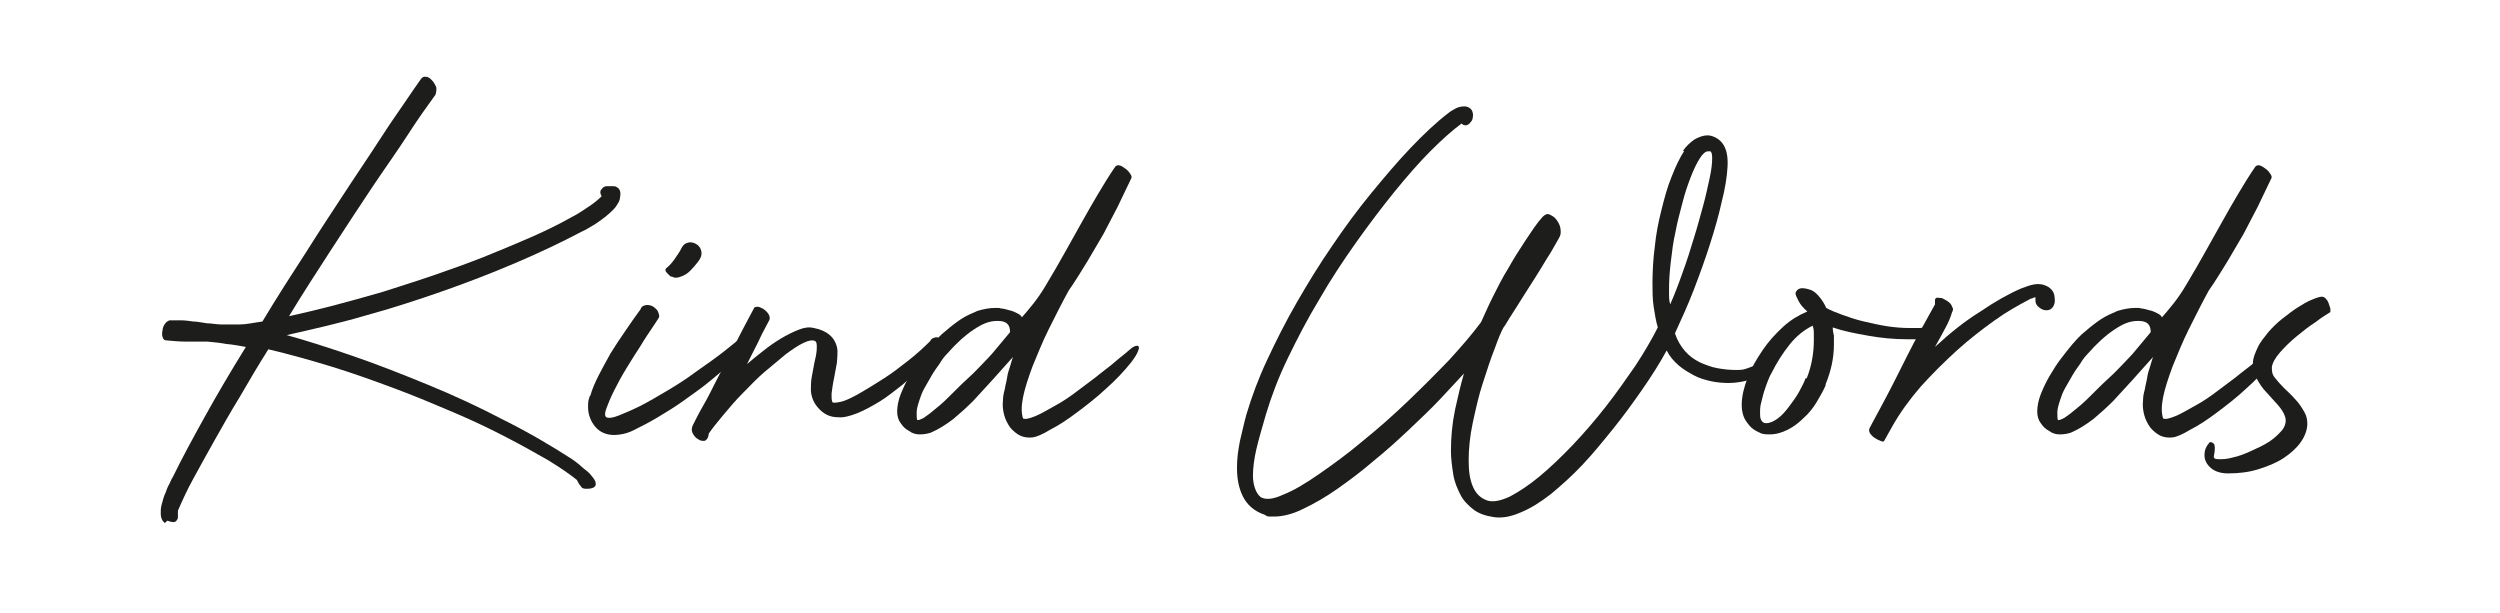 <?xml version="1.0" encoding="UTF-8"?> <svg xmlns="http://www.w3.org/2000/svg" version="1.1" viewBox="0 0 423 103.8"><defs><style> .cls-1 { fill: #1d1d1b; } </style></defs><g><g id="Layer_1"><g><path class="cls-1" d="M27.9,88.5c-.4-.3-.7-.8-.7-1.6s0-1,.2-1.7.3-1.2.6-1.8c.2-.6.4-1.1.7-1.6.2-.5.4-.9.6-1.2,1.4-2.9,3.2-6.2,5.3-10s4.4-7.7,7-11.9c-1.1-.2-2.2-.4-3.3-.5-1.1-.2-2.1-.3-3.2-.4-1.3,0-2.5,0-3.6,0-1.1,0-2.2-.1-3.3-.2-.4,0-.6-.2-.7-.6-.1-.3-.1-.7,0-1.1,0-.4.2-.8.4-1.1.2-.3.5-.5.8-.6.6,0,1.2,0,1.9,0,.7,0,1.4.1,2.1.2.7,0,1.5.2,2.3.3.8,0,1.6.2,2.5.2.8,0,1.8,0,3,0s2.4-.3,3.9-.5c2.4-4,4.9-7.9,7.5-11.9,2.5-4,5-7.7,7.4-11.4,2.4-3.6,4.6-6.9,6.6-10,2.1-3,3.8-5.6,5.3-7.7.2-.3.5-.5.9-.4.4,0,.7.3,1,.6.3.3.5.7.7,1.1.1.4,0,.9-.1,1.3-1.3,1.8-2.9,4-4.7,6.8s-3.9,5.7-6.1,9c-2.2,3.3-4.5,6.8-6.9,10.5-2.4,3.7-4.8,7.4-7.1,11.2,2.3-.5,4.8-1.1,7.5-1.8,2.7-.7,5.5-1.5,8.3-2.3,2.8-.9,5.7-1.8,8.6-2.8,2.9-1,5.7-2,8.5-3.1,2.7-1.1,5.4-2.2,7.9-3.3,2.5-1.1,4.8-2.2,6.9-3.4,1.2-.6,2.2-1.3,3.1-1.9.9-.6,1.6-1.2,2.1-1.7-.3-.5-.3-.9,0-1.2.2-.3.5-.5.9-.5.3,0,.6,0,.9,0s.6,0,.8.2c.2.1.4.3.5.6s.1.7,0,1.1c0,.6-.4,1.1-.8,1.7-.5.6-1.1,1.1-1.7,1.6-.7.5-1.3,1-2,1.4-.7.4-1.3.8-1.8,1-3.6,1.9-7.4,3.7-11.4,5.4-4,1.7-8.1,3.3-12.4,4.8-4.3,1.5-8.6,2.9-13,4.1-4.4,1.3-8.9,2.3-13.3,3.3,3.3.9,7,2.1,11.1,3.5,4.1,1.4,8.4,3.1,12.8,4.9s8.7,3.8,12.9,6c4.2,2.1,8.1,4.4,11.5,6.6h0c.3.2.7.5,1.2.9.4.4.9.8,1.3,1.1s.8.8,1.1,1.2c.3.4.4.7.4,1,0,.5-.5.8-1.5.8-.4,0-.8,0-1-.4-.3-.3-.5-.7-.7-1.1-1.1-.9-2.7-2-4.8-3.3-2.1-1.2-4.4-2.5-7.1-3.9s-5.6-2.8-8.9-4.2-6.6-2.8-10.1-4.1c-3.5-1.3-7.1-2.6-10.7-3.7-3.6-1.1-7.2-2.1-10.6-2.9-1.7,2.7-3.3,5.4-4.8,8-1.6,2.6-3,5.1-4.3,7.4-1.3,2.3-2.5,4.5-3.6,6.5-1.1,2-1.9,3.8-2.6,5.4,0,.2,0,.4,0,.6,0,.2,0,.4,0,.5,0,.4-.3.7-.5.8-.3.1-.7,0-1.3-.2Z"></path><path class="cls-1" d="M99.9,66.9c.3-1.1.8-2.2,1.4-3.4.6-1.2,1.3-2.4,2-3.7.8-1.3,1.6-2.5,2.5-3.8.9-1.3,1.7-2.5,2.6-3.7.1-.4.4-.6,1-.7.5,0,1,.1,1.4.5.3.2.5.5.6.8.1.3.2.6.1.8-.1.2-.5.8-1.1,1.7-.6.9-1.3,1.9-2,3.1-.8,1.2-1.6,2.5-2.4,3.8-.8,1.3-1.5,2.6-2.1,3.8s-1,2.2-1.3,3c-.3.8-.3,1.3,0,1.5.4.2,1.1.1,2.1-.3,1-.4,2.2-.9,3.6-1.6s2.9-1.6,4.6-2.6c1.7-1,3.4-2.1,5-3.3,1.7-1.2,3.3-2.3,4.8-3.5,1.5-1.2,2.9-2.3,4-3.3.1-.1.2-.2.4-.3.1,0,.4-.1.7,0,.2,0,.3.2.3.4,0,.2-.1.5-.3.9-.2.4-.4.7-.7,1.1-.3.4-.6.8-1,1.1-.6.6-1.4,1.4-2.4,2.3-1.1.9-2.3,1.9-3.6,3-1.3,1.1-2.8,2.1-4.3,3.2-1.5,1.1-3,2-4.5,2.9-1.5.9-2.9,1.6-4.1,2.2s-2.4.8-3.3.8c-1.2,0-2.3-.4-3.1-1.3-.8-.9-1.3-2.1-1.3-3.4s.1-1.2.3-1.9ZM113.5,46.8c-.6-.5-.9-.9-.9-1s0-.3.1-.4c.4-.3.9-.8,1.4-1.5s.9-1.3,1.2-1.9c.2-.4.4-.6.7-.8.3-.1.5-.2.8-.2.5,0,.9.2,1.3.5.4.4.6.8.6,1.4,0,.4-.2.9-.6,1.4-.4.5-.8,1-1.3,1.5s-1,.8-1.6,1c-.5.2-1,.3-1.5,0h-.3Z"></path><path class="cls-1" d="M119.9,73.6c-.1.6-.4.9-.7,1-.4,0-.7,0-1.1-.3-.4-.2-.7-.6-.9-1-.2-.4-.2-.8,0-1.3.5-1,1.1-2.2,1.8-3.4.7-1.2,1.4-2.6,2.2-4.2s1.8-3.4,2.8-5.4c1-2,2.2-4.3,3.6-6.9,0-.1.3-.2.6-.2.3,0,.6.2,1,.4.3.2.6.5.8.8.2.3.3.6.2,1-.6,1.2-1.2,2.2-1.6,3.1-.4.9-.9,1.8-1.4,2.8l-.8,1.6c.8-.7,1.7-1.4,2.7-2.2,1-.8,2-1.5,3-2.1s2-1.1,3-1.5c1-.4,1.8-.5,2.6-.3,1.1.2,2,.6,2.7,1.2.7.6,1.2,1.5,1.3,2.6,0,.5,0,1.2-.1,2.1-.2.9-.3,1.8-.5,2.7-.2.9-.3,1.8-.4,2.5,0,.8,0,1.3.2,1.5.3.1.9,0,1.7-.2.9-.3,1.9-.8,3.1-1.5s2.5-1.5,3.9-2.4c1.4-.9,2.7-1.9,4.1-3,1.4-1.1,2.6-2.2,3.7-3.3.1-.3.4-.5.8-.6.4-.1.7,0,.7.3,0,.5-.2,1.1-.7,2-.5.8-1.3,1.8-2.2,2.7-1,1-2.1,2-3.3,3-1.3,1-2.5,2-3.8,2.8-1.3.8-2.6,1.5-3.8,2-1.3.5-2.4.8-3.3.7-1.2,0-2.2-.4-3.1-1.3-.9-.9-1.4-1.9-1.5-3.2,0-.8,0-1.7.2-2.6.2-.9.3-1.8.5-2.6.2-.8.3-1.5.3-2.1,0-.6,0-.9-.3-1.1-.4-.2-1.1-.1-1.9.3-.9.4-1.9,1.1-3,1.9-1.1.9-2.3,1.9-3.6,3s-2.5,2.4-3.7,3.6c-1.2,1.2-2.3,2.5-3.3,3.7-1,1.2-1.9,2.3-2.5,3.2Z"></path><path class="cls-1" d="M191,59.3c.6-.6,1.1-.8,1.4-.8s.4.3.2.8c-.2.6-.6,1.2-1.2,2-1.2,1.5-2.6,3-4.3,4.5-1.6,1.5-3.3,2.8-4.9,4-1.6,1.2-3.1,2.2-4.5,2.9-1.3.8-2.3,1.2-2.9,1.3-.8.1-1.6,0-2.2-.3s-1.2-.8-1.7-1.4c-.4-.6-.8-1.3-1-2.1-.2-.8-.3-1.6-.2-2.4,0-.6.1-1.2.3-1.9.1-.7.3-1.3.4-2s.3-1.3.5-1.9c.2-.6.3-1.1.5-1.6-1.2,1.3-2.3,2.6-3.4,3.8s-2.2,2.4-3.3,3.6c-1.1,1.1-2.2,2.1-3.4,3.1-1.2.9-2.4,1.7-3.8,2.3-.6.2-1.2.3-1.9.3-.7,0-1.3-.2-1.8-.6-.6-.3-1-.7-1.4-1.3-.4-.5-.6-1.2-.6-2s.2-1.9.6-2.9c.4-1,.9-2.1,1.5-3.1.6-1,1.2-2,1.9-2.9.7-.9,1.3-1.7,1.9-2.4.7-.8,1.4-1.6,2.3-2.3.8-.7,1.7-1.4,2.6-2,.9-.6,1.9-1,2.8-1.4,1-.3,2-.5,3-.5s.6,0,1,.1c.5,0,.9.2,1.4.3.5.1.9.3,1.3.5.4.2.7.4.8.7.6-.7,1.3-1.5,2-2.4.7-.9,1.4-1.9,2.1-3.1,1.2-2,2.3-3.9,3.3-5.7,1-1.8,1.9-3.4,2.8-5,.9-1.6,1.8-3.2,2.7-4.7.9-1.5,1.8-3,2.9-4.6.2-.2.4-.3.8-.2.3.1.6.3,1,.6s.6.6.8.9c.2.3.2.6.1.7-.8,1.7-1.6,3.3-2.3,4.8-.8,1.5-1.6,3.1-2.4,4.6-.9,1.5-1.8,3.1-2.7,4.6-1,1.6-2,3.3-3.2,5-1.2,2.2-2.3,4.4-3.4,6.6s-1.9,4.3-2.7,6.2c-.7,1.9-1.3,3.7-1.6,5.2-.3,1.5-.3,2.7,0,3.6.4.2,1.1,0,2.1-.4s2.1-1.1,3.4-1.8,2.6-1.6,3.9-2.6,2.6-1.9,3.8-2.9c1.2-.9,2.2-1.7,3.1-2.5.9-.7,1.5-1.2,1.8-1.5ZM155.1,71c.2.2.6,0,1.2-.3.6-.4,1.4-1,2.2-1.7.9-.7,1.8-1.6,2.7-2.5s1.9-1.9,2.8-2.7,1.7-1.7,2.4-2.4,1.2-1.3,1.5-1.6l3-3.6c0-1.3-.6-1.9-2.1-1.9s-2.6.5-4.1,1.5c-1.5,1-3,2.4-4.4,4-.4.4-.9,1-1.3,1.7-.5.7-1,1.4-1.4,2.1-.4.7-.8,1.4-1.2,2.1-.4.7-.6,1.3-.8,1.9-.3.9-.5,1.6-.5,2.2,0,.6,0,1,.1,1.3Z"></path><path class="cls-1" d="M284.7,25.6c.6-.9,1.3-1.5,2-2,.7-.4,1.5-.7,2.2-.7s1.8.4,2.5,1.3c.7.9,1,2.2.9,4-.1,1.7-.4,3.7-1,6-.5,2.3-1.2,4.7-2,7.2-.8,2.5-1.7,5-2.7,7.6-1,2.6-2.1,5-3.2,7.4.4,1.2,1,2.2,1.7,3,.7.8,1.5,1.4,2.5,1.9.9.4,1.9.8,3,1,1.1.2,2.1.3,3.2.3s1.3-.1,1.9-.3,1.3-.5,2.1-.8c.3-.1.6-.1,1,0,.4.1.6.3.8.6h0c0,.1,0,.3-.1.5s-.4.3-.6.5c-.3.2-.5.3-.8.4s-.5.2-.6.3c-.7.3-1.5.5-2.4.7-.9.2-1.8.3-2.7.3s-2-.1-2.9-.3-2-.5-2.9-1-1.8-1-2.6-1.7c-.8-.7-1.5-1.5-2-2.5-1.2,2.2-2.6,4.4-4.2,6.7-1.6,2.3-3.2,4.5-4.9,6.6-1.7,2.1-3.4,4.2-5.2,6.1-1.8,1.9-3.6,3.5-5.3,4.9-1.8,1.4-3.4,2.4-5.1,3.1-1.6.7-3.1,1-4.5.8-1.4-.2-2.6-.6-3.5-1.3-.9-.7-1.7-1.5-2.2-2.5s-1-2.1-1.2-3.4c-.2-1.3-.4-2.6-.4-4,0-2.3.2-4.6.7-7,.5-2.3,1-4.4,1.5-6.1-1.1,1.2-2.4,2.6-4,4.3s-3.4,3.4-5.3,5.2c-1.9,1.8-3.9,3.6-6,5.3-2.1,1.8-4.1,3.3-6.1,4.7-2,1.4-3.9,2.5-5.8,3.4-1.8.9-3.5,1.3-4.9,1.3s-1.1,0-1.6-.3c-1.8-.6-3-1.7-3.7-3.1-.7-1.4-1-3-1-4.8s.2-3,.5-4.6c.4-1.6.7-3.1,1.1-4.5.9-3,2-6,3.5-9.2,1.5-3.2,3.1-6.4,5-9.7s3.8-6.4,6-9.6c2.1-3.1,4.3-6.1,6.6-8.9s4.5-5.4,6.7-7.7c2.2-2.3,4.3-4.3,6.4-5.9.2-.2.6-.4,1.1-.7.5-.3,1.1-.4,1.6-.4s1.1.3,1.3.8c.1.3.2.7.1,1,0,.4-.2.7-.4.9-.2.3-.4.4-.7.5-.3,0-.5,0-.8-.3-1.5,1.1-3.2,2.6-5.2,4.6s-4,4.3-6.2,7c-2.1,2.6-4.3,5.5-6.5,8.6-2.2,3.1-4.3,6.3-6.2,9.6-2,3.3-3.7,6.6-5.3,9.9-1.6,3.3-2.8,6.5-3.7,9.5-.6,2.1-1.2,4.1-1.6,5.8s-.6,3.3-.6,4.6.4,2.9,1.3,3.6c.8.5,2.1.4,3.8-.4,1.8-.7,3.8-1.9,6.1-3.5s4.8-3.4,7.4-5.6c2.6-2.1,5.2-4.4,7.7-6.8,2.5-2.4,4.8-4.7,7-7,2.1-2.3,3.9-4.4,5.3-6.3.6-1.3,1.2-2.7,2-4.3.8-1.6,1.6-3.2,2.6-4.8.9-1.6,1.9-3.2,2.9-4.7,1-1.5,1.9-2.9,2.9-4,.4-.4.8-.6,1.2-.4s.8.4,1.1.8.6.9.7,1.4c.1.5.1,1,0,1.3-.1.3-.4.8-.8,1.5-.4.7-.9,1.6-1.5,2.5-.6,1-1.2,2-1.9,3.1s-1.4,2.2-2.1,3.3c-.7,1.1-1.3,2.1-1.9,3-.6.9-1,1.7-1.4,2.2-.4.7-.9,1.9-1.5,3.6-.7,1.7-1.3,3.7-2,5.8-.7,2.1-1.2,4.4-1.7,6.7-.5,2.3-.7,4.5-.7,6.4s.2,3.2.7,4.4c.5,1.2,1.3,2,2.5,2.4,1,.3,2.3,0,3.8-.7,1.5-.8,3.2-1.9,5-3.4,1.8-1.5,3.7-3.3,5.6-5.3s3.8-4.2,5.6-6.5c1.8-2.3,3.4-4.6,5-6.9,1.5-2.3,2.8-4.5,3.8-6.5-.3-1-.5-2.2-.7-3.5-.2-1.3-.2-2.7-.2-4.1s.1-4,.4-6.1c.2-2.1.6-4.1,1.1-6.1.5-2,1-3.9,1.7-5.6.7-1.8,1.4-3.3,2.2-4.5ZM289,25.6c-.4,0-.9.4-1.4,1.2-.5.8-1,1.8-1.5,3.1s-1,2.7-1.4,4.3-.9,3.3-1.2,5c-.4,1.7-.6,3.4-.8,5.1s-.3,3.2-.3,4.7,0,1.8.2,2.5c.7-1.6,1.4-3.4,2.1-5.4.7-1.9,1.3-3.8,1.9-5.8.6-1.9,1.1-3.8,1.6-5.6.5-1.8.8-3.4,1.1-4.7.3-1.4.4-2.4.4-3.3,0-.8-.2-1.2-.5-1.1Z"></path><path class="cls-1" d="M308.9,65.2c-.4.9-.9,1.8-1.5,2.8-.6,1-1.3,1.9-2.2,2.7-.8.8-1.7,1.5-2.7,2-1,.5-2,.8-3.1.8s-1.3-.1-1.9-.4c-.6-.3-1.1-.6-1.5-1.1-.4-.5-.8-1-1-1.6-.2-.6-.3-1.2-.3-1.9,0-1.5.4-3,1-4.6.6-1.6,1.5-3.1,2.5-4.6,1-1.5,2.2-2.8,3.5-4s2.7-2,4.1-2.6c-.7-.6-1.2-1.2-1.5-1.8-.3-.6-.5-1-.5-1.3.1-.4.4-.7.8-.8.4-.1,1.1,0,1.9.3.6.3,1,.7,1.4,1.2.4.5.8,1.1,1.1,1.8.7.4,1.7.8,2.8,1.2,1.1.4,2.3.8,3.6,1.1,1.3.3,2.6.6,3.9.8,1.3.2,2.6.3,3.8.3s1.1,0,1.6,0c.5,0,1-.1,1.5-.3.3-.2.7-.3,1.1-.3.4,0,.8,0,1,.1s.5.3.5.5c0,.2,0,.5-.4.9-.5.4-1.2.7-2.1.8-.5,0-1.1.1-1.7.2-.6,0-1.3,0-2,0-2.1,0-4.3-.2-6.5-.6-2.3-.4-4.3-.8-6-1.4,0,.5.1,1,.2,1.4,0,.5,0,1,0,1.5,0,2.3-.5,4.5-1.4,6.7ZM305.7,64c.8-2,1.2-4.2,1.2-6.4s0-1.7-.2-2.5c-1.4.7-2.7,1.7-3.9,3.2-1.2,1.5-2.2,3.1-3.1,4.9-.2.3-.4.8-.6,1.3s-.4,1.1-.6,1.7c-.2.6-.3,1.2-.5,1.9s-.2,1.2-.2,1.7,0,.9.2,1.3c.2.3.4.5.8.5.7,0,1.3-.3,2-.8.7-.5,1.3-1.2,1.9-2,.6-.8,1.2-1.6,1.7-2.5.5-.9.9-1.7,1.1-2.3Z"></path><path class="cls-1" d="M328.2,50.4c.1,0,.4,0,.7.2s.6.3.8.5c.3.2.5.5.6.8.2.3.2.6,0,.9-.3,1-.7,1.9-1.2,2.8-.5.9-1,1.9-1.7,3.1,2.6-2.4,5.1-4.4,7.7-6,2.5-1.7,4.8-3,6.9-3.9.8-.3,1.6-.6,2.3-.7.7-.1,1.4,0,2,.3.8.4,1.2,1,1.3,1.6.1.6.1,1.1,0,1.4-.2.7-.7,1.1-1.3,1.1s-.9-.2-1.3-.5c-.4-.3-.6-.7-.6-1.1,0-.3,0-.5,0-.5s0,0,0-.1c-.2,0-.4.1-.6.2-.2,0-.3.1-.5.2-1.7.9-3.7,2-5.8,3.5-2.1,1.5-4.3,3.2-6.4,5.1-2.1,1.9-4.2,4-6.1,6.1-1.9,2.2-3.5,4.4-4.8,6.7l-1.4,2.5c0,.1-.3.2-.6,0-.3-.1-.7-.3-1-.5-.3-.2-.6-.5-.8-.8-.2-.3-.2-.7,0-1l2.1-3.9c1.5-2.8,2.9-5.6,4.3-8.4,1.4-2.8,3-5.6,4.6-8.5,0-.3,0-.6,0-.8.1-.3.3-.4.6-.3Z"></path><path class="cls-1" d="M383.9,59.3c.6-.6,1.1-.8,1.4-.8s.4.3.2.8c-.2.6-.6,1.2-1.2,2-1.2,1.5-2.6,3-4.3,4.5-1.6,1.5-3.3,2.8-4.9,4-1.6,1.2-3.1,2.2-4.5,2.9-1.3.8-2.3,1.2-2.9,1.3-.8.1-1.6,0-2.2-.3s-1.2-.8-1.7-1.4c-.4-.6-.8-1.3-1-2.1-.2-.8-.3-1.6-.2-2.4,0-.6.1-1.2.3-1.9.1-.7.3-1.3.4-2s.3-1.3.5-1.9c.2-.6.3-1.1.5-1.6-1.2,1.3-2.3,2.6-3.4,3.8s-2.2,2.4-3.3,3.6c-1.1,1.1-2.2,2.1-3.4,3.1-1.2.9-2.4,1.7-3.8,2.3-.6.2-1.2.3-1.9.3-.7,0-1.3-.2-1.8-.6-.6-.3-1-.7-1.4-1.3-.4-.5-.6-1.2-.6-2s.2-1.9.6-2.9c.4-1,.9-2.1,1.5-3.1.6-1,1.2-2,1.9-2.9.7-.9,1.3-1.7,1.9-2.4.7-.8,1.4-1.6,2.3-2.3.8-.7,1.7-1.4,2.6-2,.9-.6,1.9-1,2.8-1.4,1-.3,2-.5,3-.5s.6,0,1,.1c.5,0,.9.2,1.4.3.5.1.9.3,1.3.5.4.2.7.4.8.7.6-.7,1.3-1.5,2-2.4.7-.9,1.4-1.9,2.1-3.1,1.2-2,2.3-3.9,3.3-5.7,1-1.8,1.9-3.4,2.8-5,.9-1.6,1.8-3.2,2.7-4.7.9-1.5,1.8-3,2.9-4.6.2-.2.4-.3.8-.2.3.1.6.3,1,.6s.6.6.8.9c.2.3.2.6.1.7-.8,1.7-1.6,3.3-2.3,4.8-.8,1.5-1.6,3.1-2.4,4.6-.9,1.5-1.8,3.1-2.7,4.6-1,1.6-2,3.3-3.2,5-1.2,2.2-2.3,4.4-3.4,6.6s-1.9,4.3-2.7,6.2c-.7,1.9-1.3,3.7-1.6,5.2-.3,1.5-.3,2.7,0,3.6.4.2,1.1,0,2.1-.4s2.1-1.1,3.4-1.8,2.6-1.6,3.9-2.6,2.6-1.9,3.8-2.9c1.2-.9,2.2-1.7,3.1-2.5.9-.7,1.5-1.2,1.8-1.5ZM348.1,71c.2.2.6,0,1.2-.3.6-.4,1.4-1,2.2-1.7.9-.7,1.8-1.6,2.7-2.5s1.9-1.9,2.8-2.7,1.7-1.7,2.4-2.4,1.2-1.3,1.5-1.6l3-3.6c0-1.3-.6-1.9-2.1-1.9s-2.6.5-4.1,1.5c-1.5,1-3,2.4-4.4,4-.4.4-.9,1-1.3,1.7-.5.7-1,1.4-1.4,2.1-.4.7-.8,1.4-1.2,2.1-.4.7-.6,1.3-.8,1.9-.3.9-.5,1.6-.5,2.2,0,.6,0,1,.1,1.3Z"></path><path class="cls-1" d="M373.6,74.9c.4-.2.7-.1,1,.2.2.3.2,1,0,2-.1.4.1.6.8.6.6,0,1.4,0,2.4-.3,1-.2,2-.6,3.1-1.1s2.2-1,3.1-1.6,1.6-1.3,2.2-2c.5-.7.7-1.5.4-2.3-.2-.6-.6-1.2-1.2-1.9-.6-.7-1.3-1.4-1.9-2.1-.7-.7-1.2-1.5-1.7-2.4-.5-.8-.7-1.7-.6-2.6,0-.9.4-1.7.8-2.6s1.1-1.7,1.8-2.6c.7-.8,1.5-1.6,2.4-2.3.9-.7,1.8-1.4,2.6-1.9s1.6-1,2.4-1.3c.7-.3,1.3-.5,1.7-.5.2,0,.4.1.6.3.2.2.4.5.5.8s.2.6.3.9c0,.3,0,.5,0,.6-.6.4-1.5.9-2.5,1.7-1.1.7-2.1,1.5-3.2,2.4s-2,1.8-2.8,2.7c-.8.9-1.3,1.8-1.4,2.5,0,.6,0,1.2.5,1.8.4.5.9,1.1,1.5,1.7.6.6,1.3,1.2,1.9,1.9.7.7,1.2,1.5,1.7,2.4.3.6.4,1.2.4,1.8,0,1-.4,2.1-1.1,3.1s-1.7,1.9-2.9,2.7c-1.2.8-2.7,1.4-4.3,1.9-1.6.5-3.3.7-5.1.7-1.2,0-2.2-.3-2.9-.9s-1.1-1.3-1.1-2.2.3-1.5.9-2.2Z"></path></g></g></g></svg> 